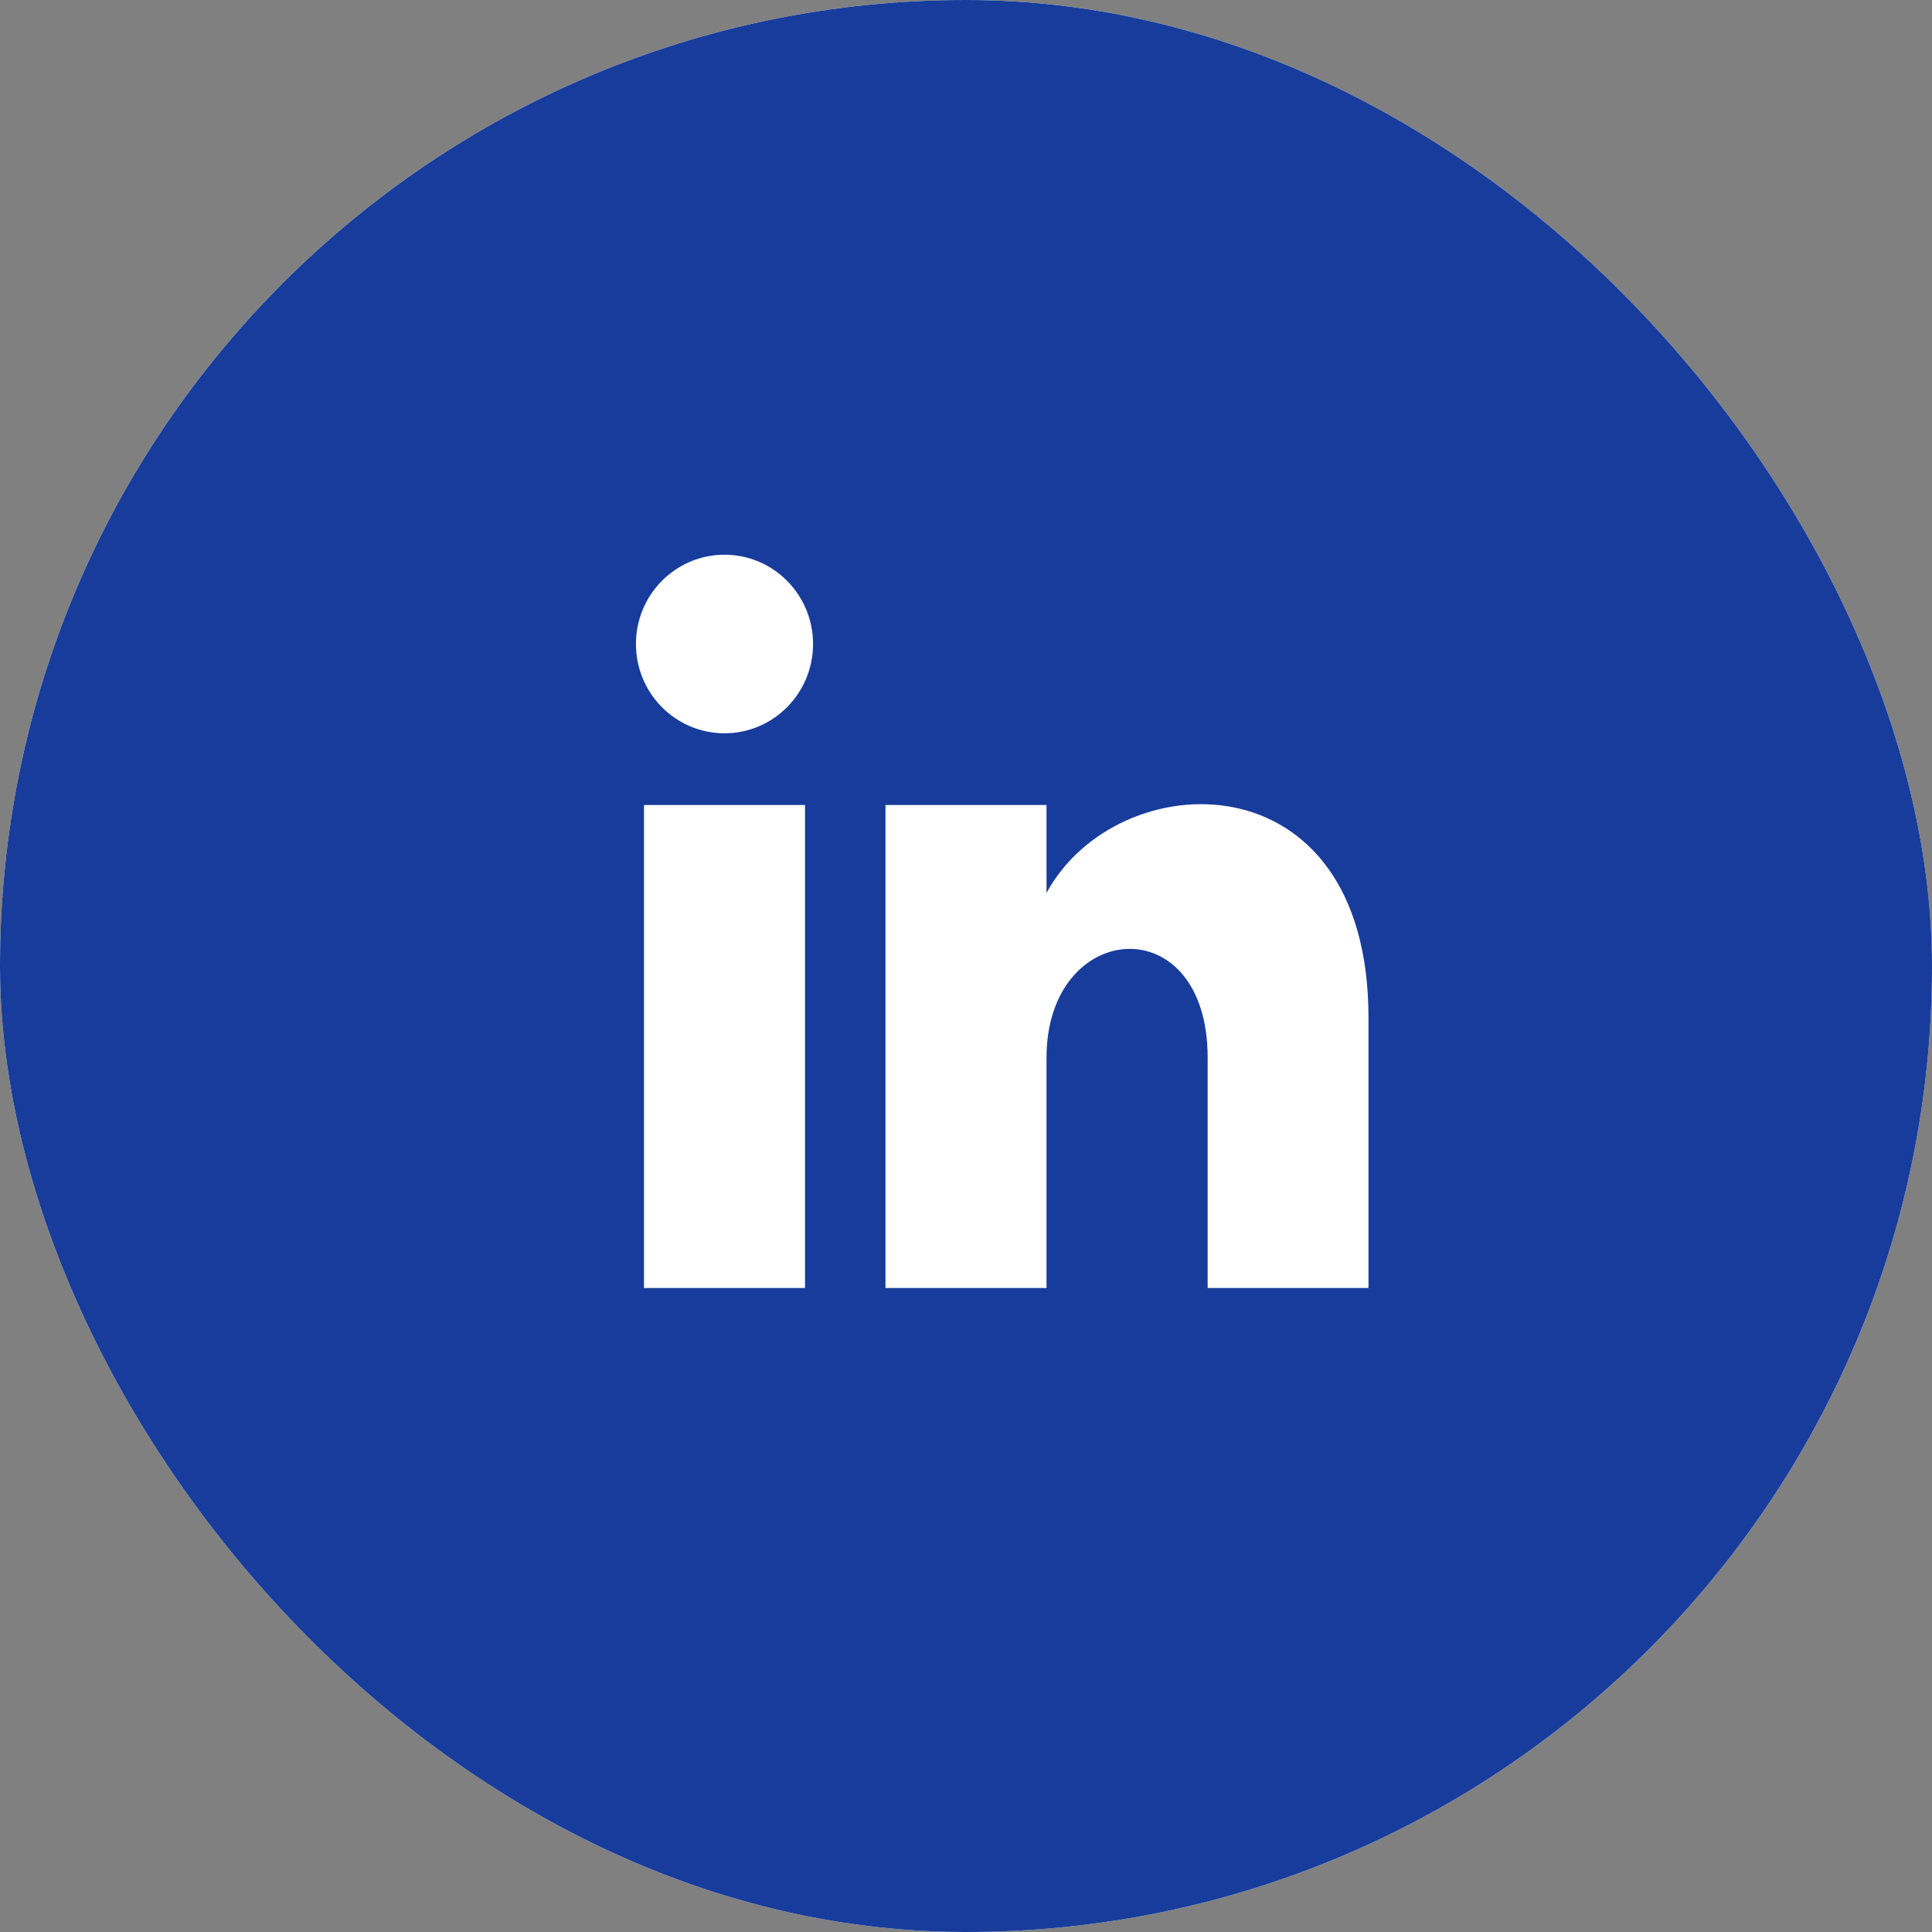 <svg width="49" height="49" viewBox="0 0 49 49" fill="none" xmlns="http://www.w3.org/2000/svg">
<rect x="0" y="0" width="49" height="49" fill="#808080" stroke="none"/>
<g clip-path="url(#clip0_16_77)">
<rect width="49" height="49" rx="24.5" fill="white"/>
<path d="M24.5 0C10.97 0 0 10.97 0 24.5C0 38.03 10.97 49 24.5 49C38.03 49 49 38.03 49 24.5C49 10.97 38.03 0 24.5 0ZM20.417 32.667H16.333V20.417H20.417V32.667ZM18.375 18.598C17.136 18.598 16.129 17.585 16.129 16.333C16.129 15.084 17.134 14.069 18.375 14.069C19.616 14.069 20.621 15.084 20.621 16.333C20.621 17.585 19.614 18.598 18.375 18.598ZM34.708 32.667H30.629V26.826C30.629 22.985 26.542 23.31 26.542 26.826V32.667H22.458V20.417H26.542V22.648C28.322 19.349 34.708 19.104 34.708 25.809V32.667Z" fill="#173C9C"/>
</g>
<defs>
<clipPath id="clip0_16_77">
<rect width="49" height="49" rx="24.5" fill="white"/>
</clipPath>
</defs>
</svg>

